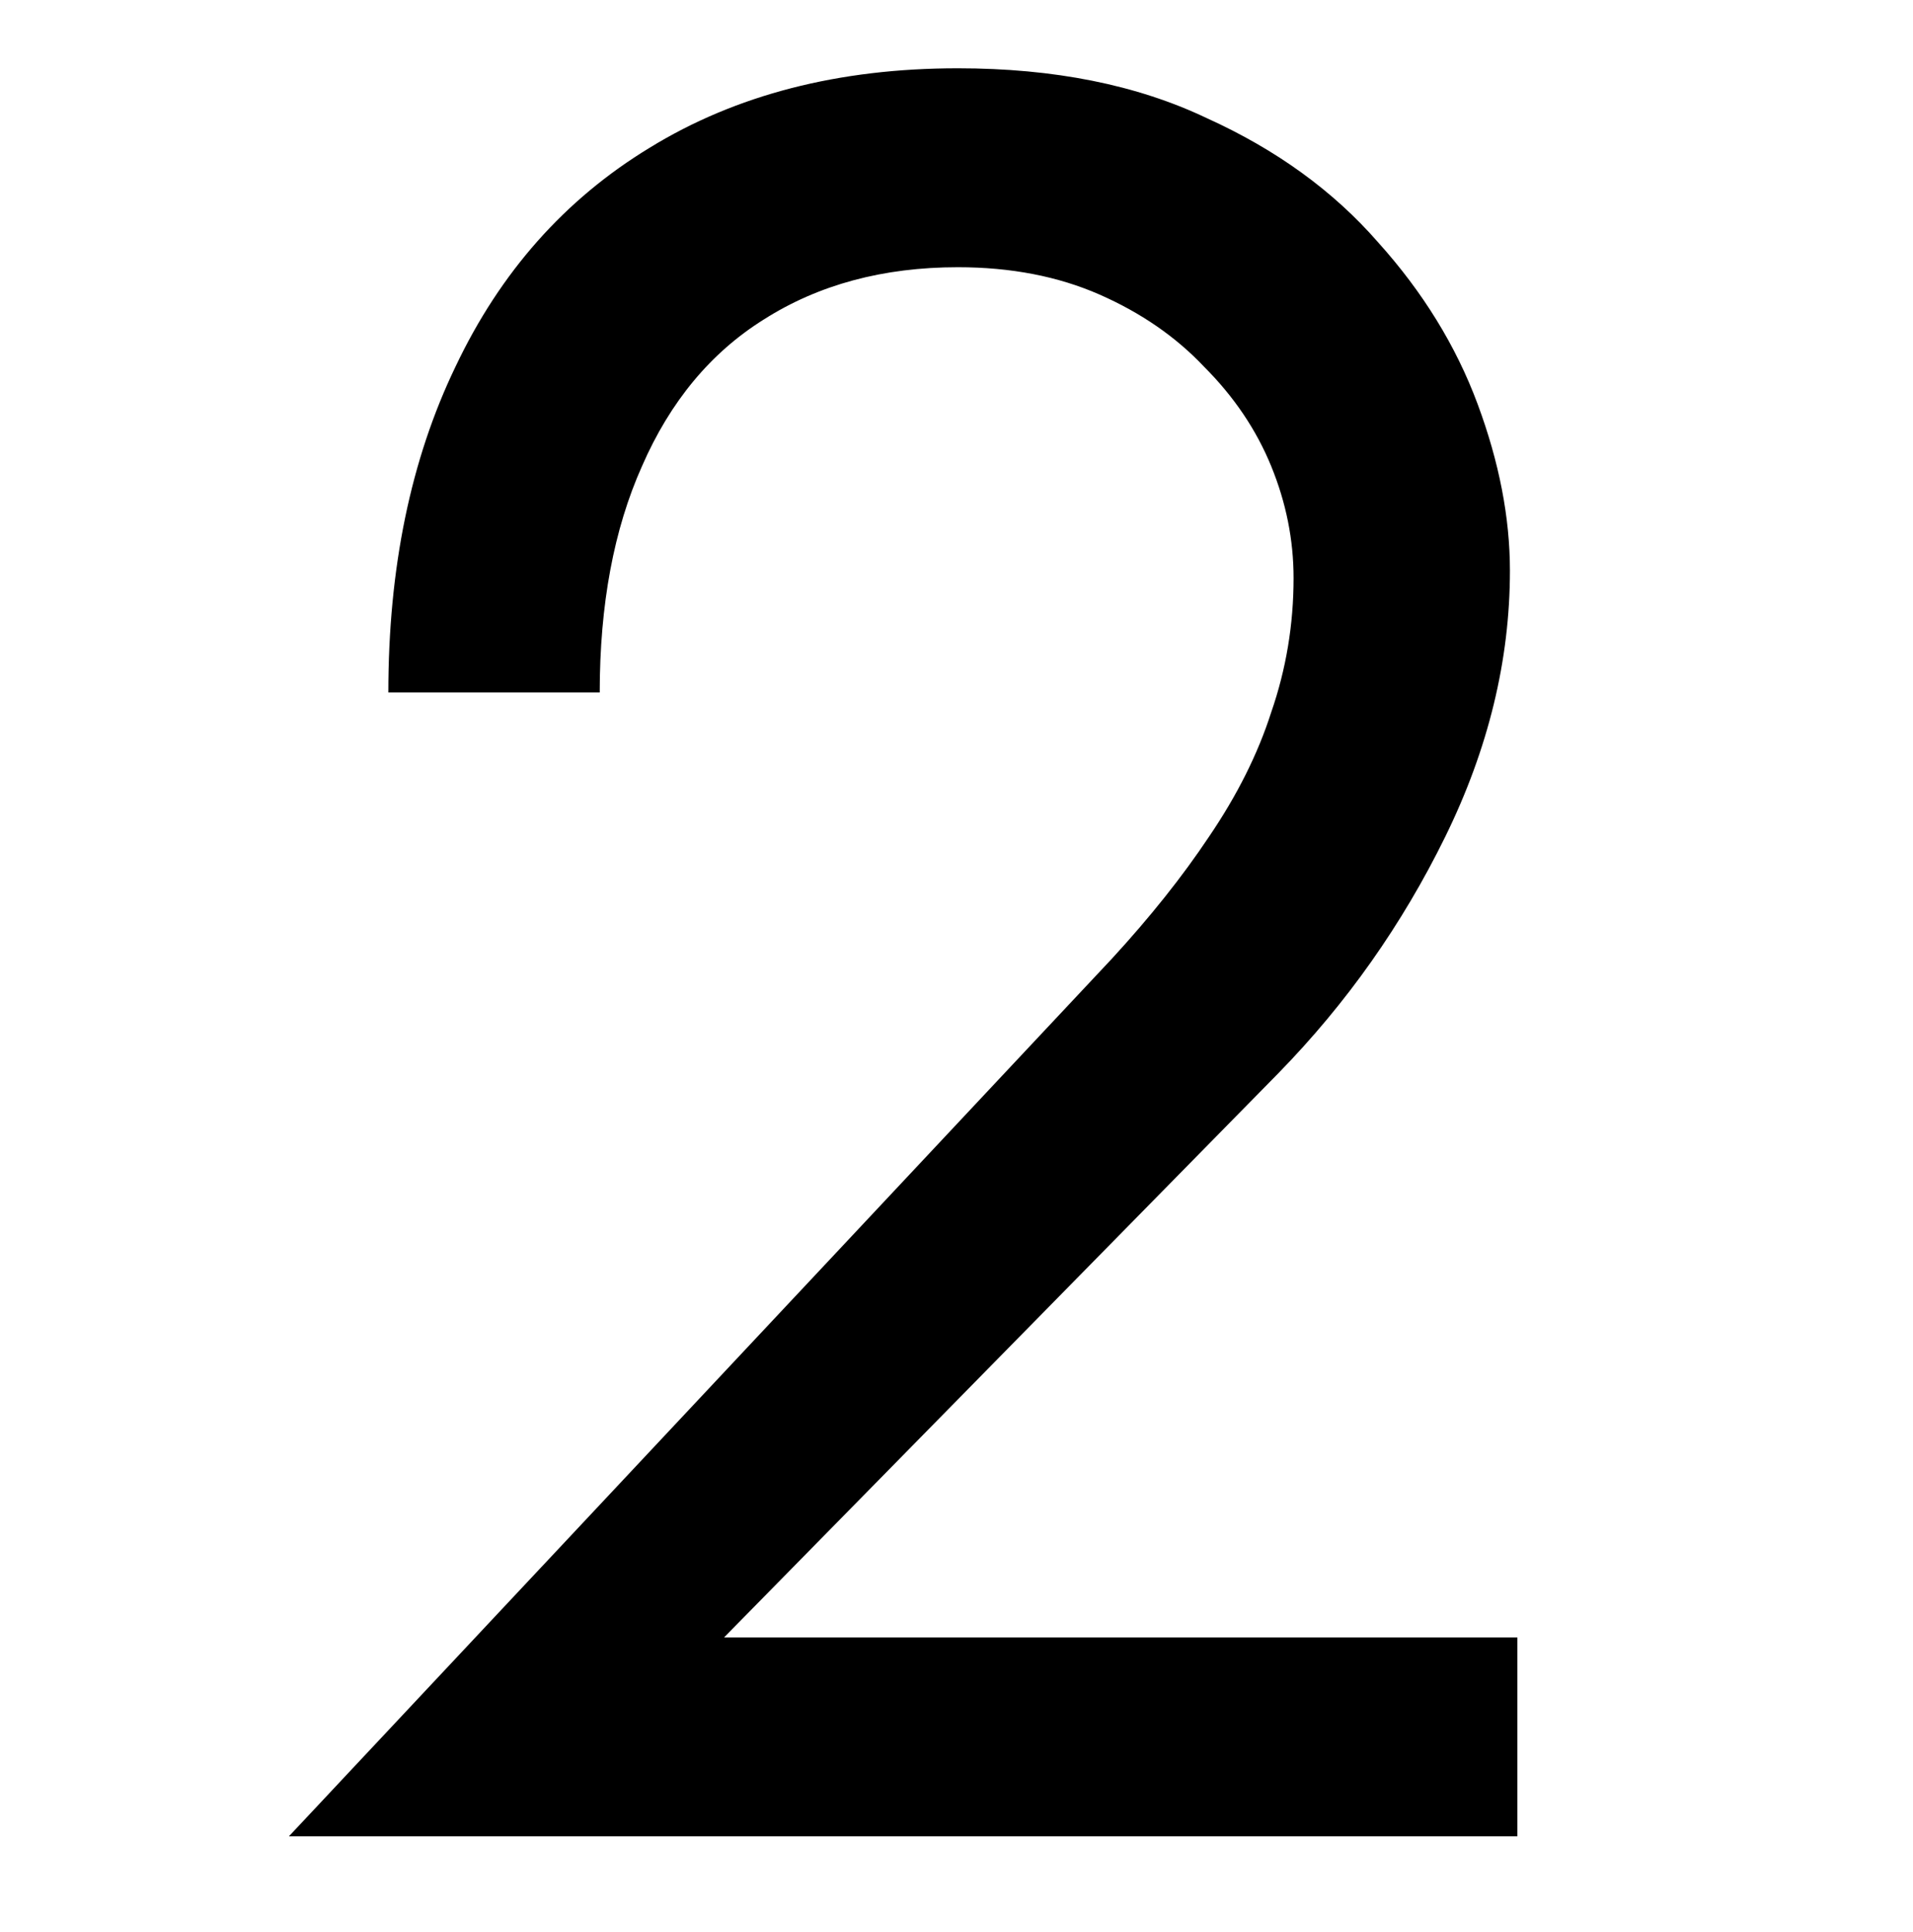 <svg width="100" height="101" viewBox="0 0 100 101" fill="none" xmlns="http://www.w3.org/2000/svg">
<path d="M15.1 96L58.13 50.11C60.123 47.943 61.813 45.82 63.2 43.74C64.673 41.573 65.757 39.407 66.45 37.24C67.23 34.987 67.62 32.647 67.62 30.22C67.62 28.227 67.23 26.277 66.45 24.37C65.67 22.463 64.5 20.73 62.94 19.17C61.467 17.61 59.647 16.353 57.48 15.4C55.313 14.447 52.843 13.97 50.07 13.97C46.17 13.97 42.79 14.88 39.93 16.7C37.157 18.433 35.033 20.99 33.56 24.37C32.087 27.663 31.35 31.607 31.35 36.2H20.3C20.3 29.7 21.47 24.023 23.81 19.17C26.15 14.23 29.53 10.417 33.95 7.73C38.457 4.957 43.83 3.57 50.07 3.57C55.097 3.57 59.43 4.437 63.07 6.17C66.71 7.817 69.7 9.983 72.04 12.67C74.38 15.27 76.113 18.087 77.24 21.12C78.367 24.153 78.93 27.057 78.93 29.83C78.93 34.51 77.803 39.147 75.55 43.74C73.297 48.333 70.393 52.45 66.84 56.09L37.85 85.6H79.32V96H15.1Z" fill="black"/>
</svg>
